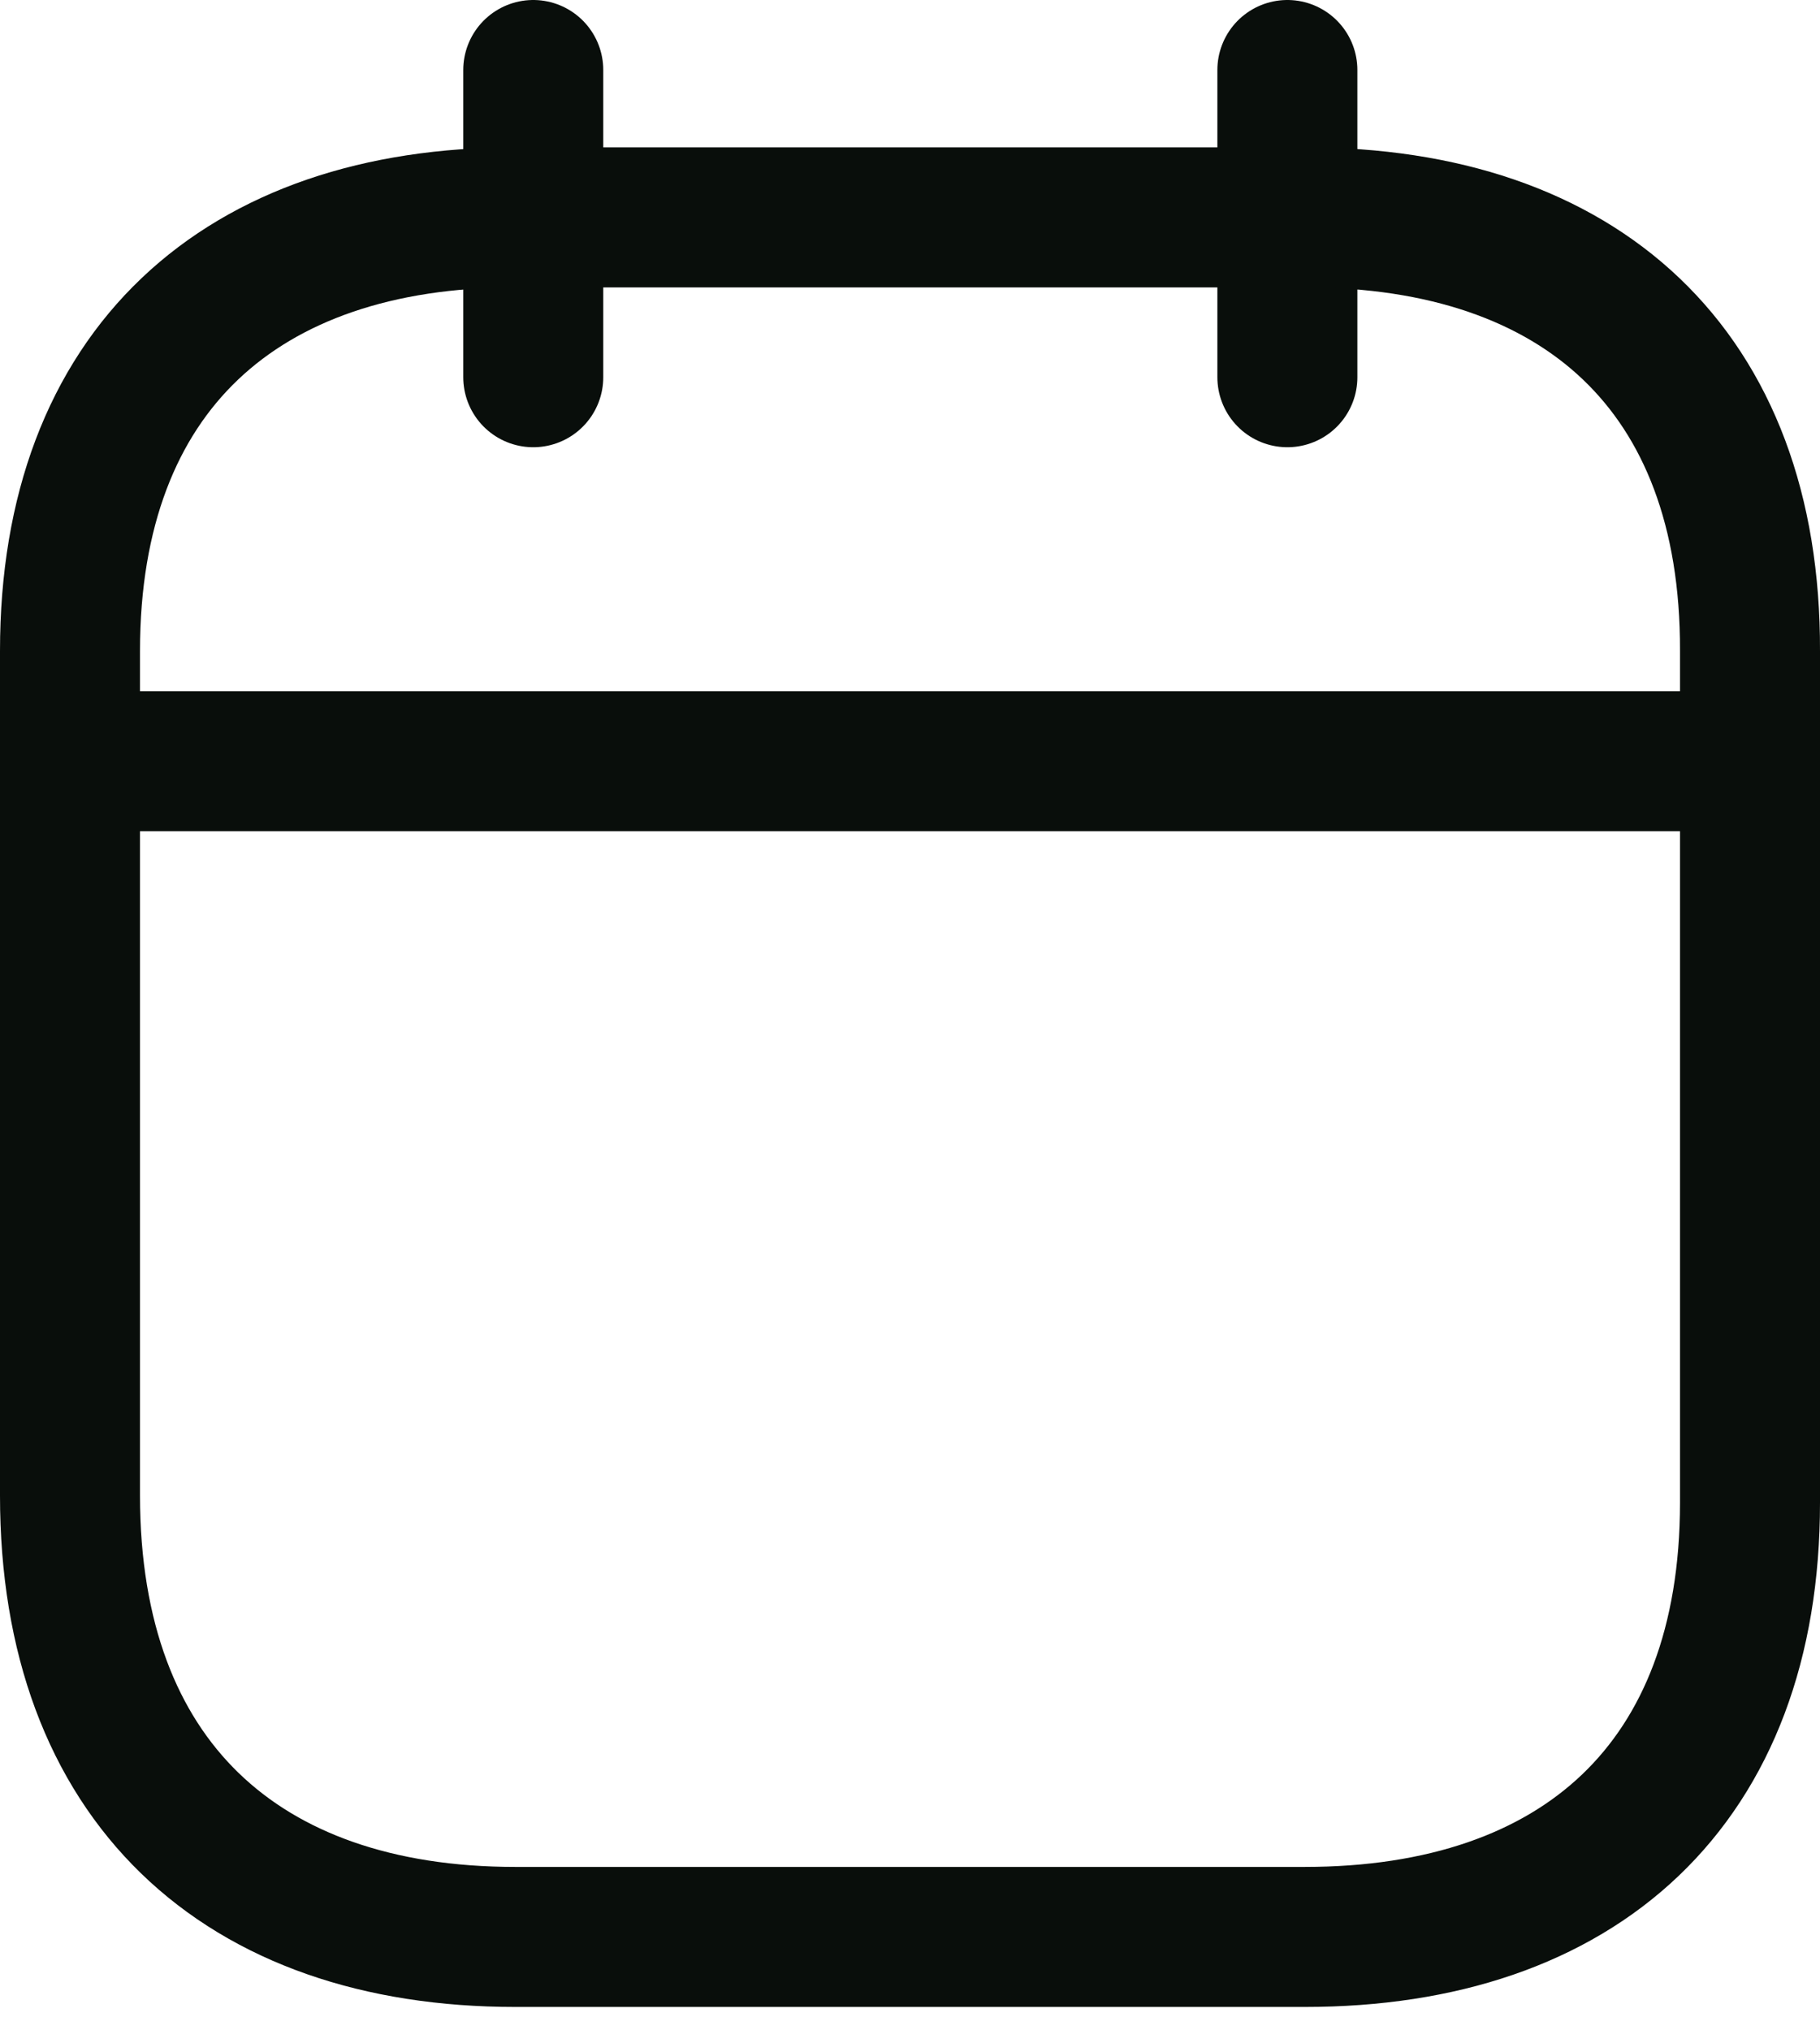 <svg width="26" height="29" viewBox="0 0 26 29" fill="none" xmlns="http://www.w3.org/2000/svg">
<path d="M1.125 10.873H24.89" stroke="#090E0B" stroke-width="2" stroke-linecap="round" stroke-linejoin="round"/>
<path d="M18.391 1V5.388" stroke="#090E0B" stroke-width="2" stroke-linecap="round" stroke-linejoin="round"/>
<path d="M7.618 1V5.388" stroke="#090E0B" stroke-width="2" stroke-linecap="round" stroke-linejoin="round"/>
<path fill-rule="evenodd" clip-rule="evenodd" d="M18.651 3.105H7.361C3.446 3.105 1 5.287 1 9.296V21.362C1 25.435 3.446 27.666 7.361 27.666H18.639C22.567 27.666 25 25.473 25 21.463V9.296C25.012 5.287 22.579 3.105 18.651 3.105Z" stroke="#090E0B" stroke-width="2" stroke-linecap="round" stroke-linejoin="round"/>
</svg>
